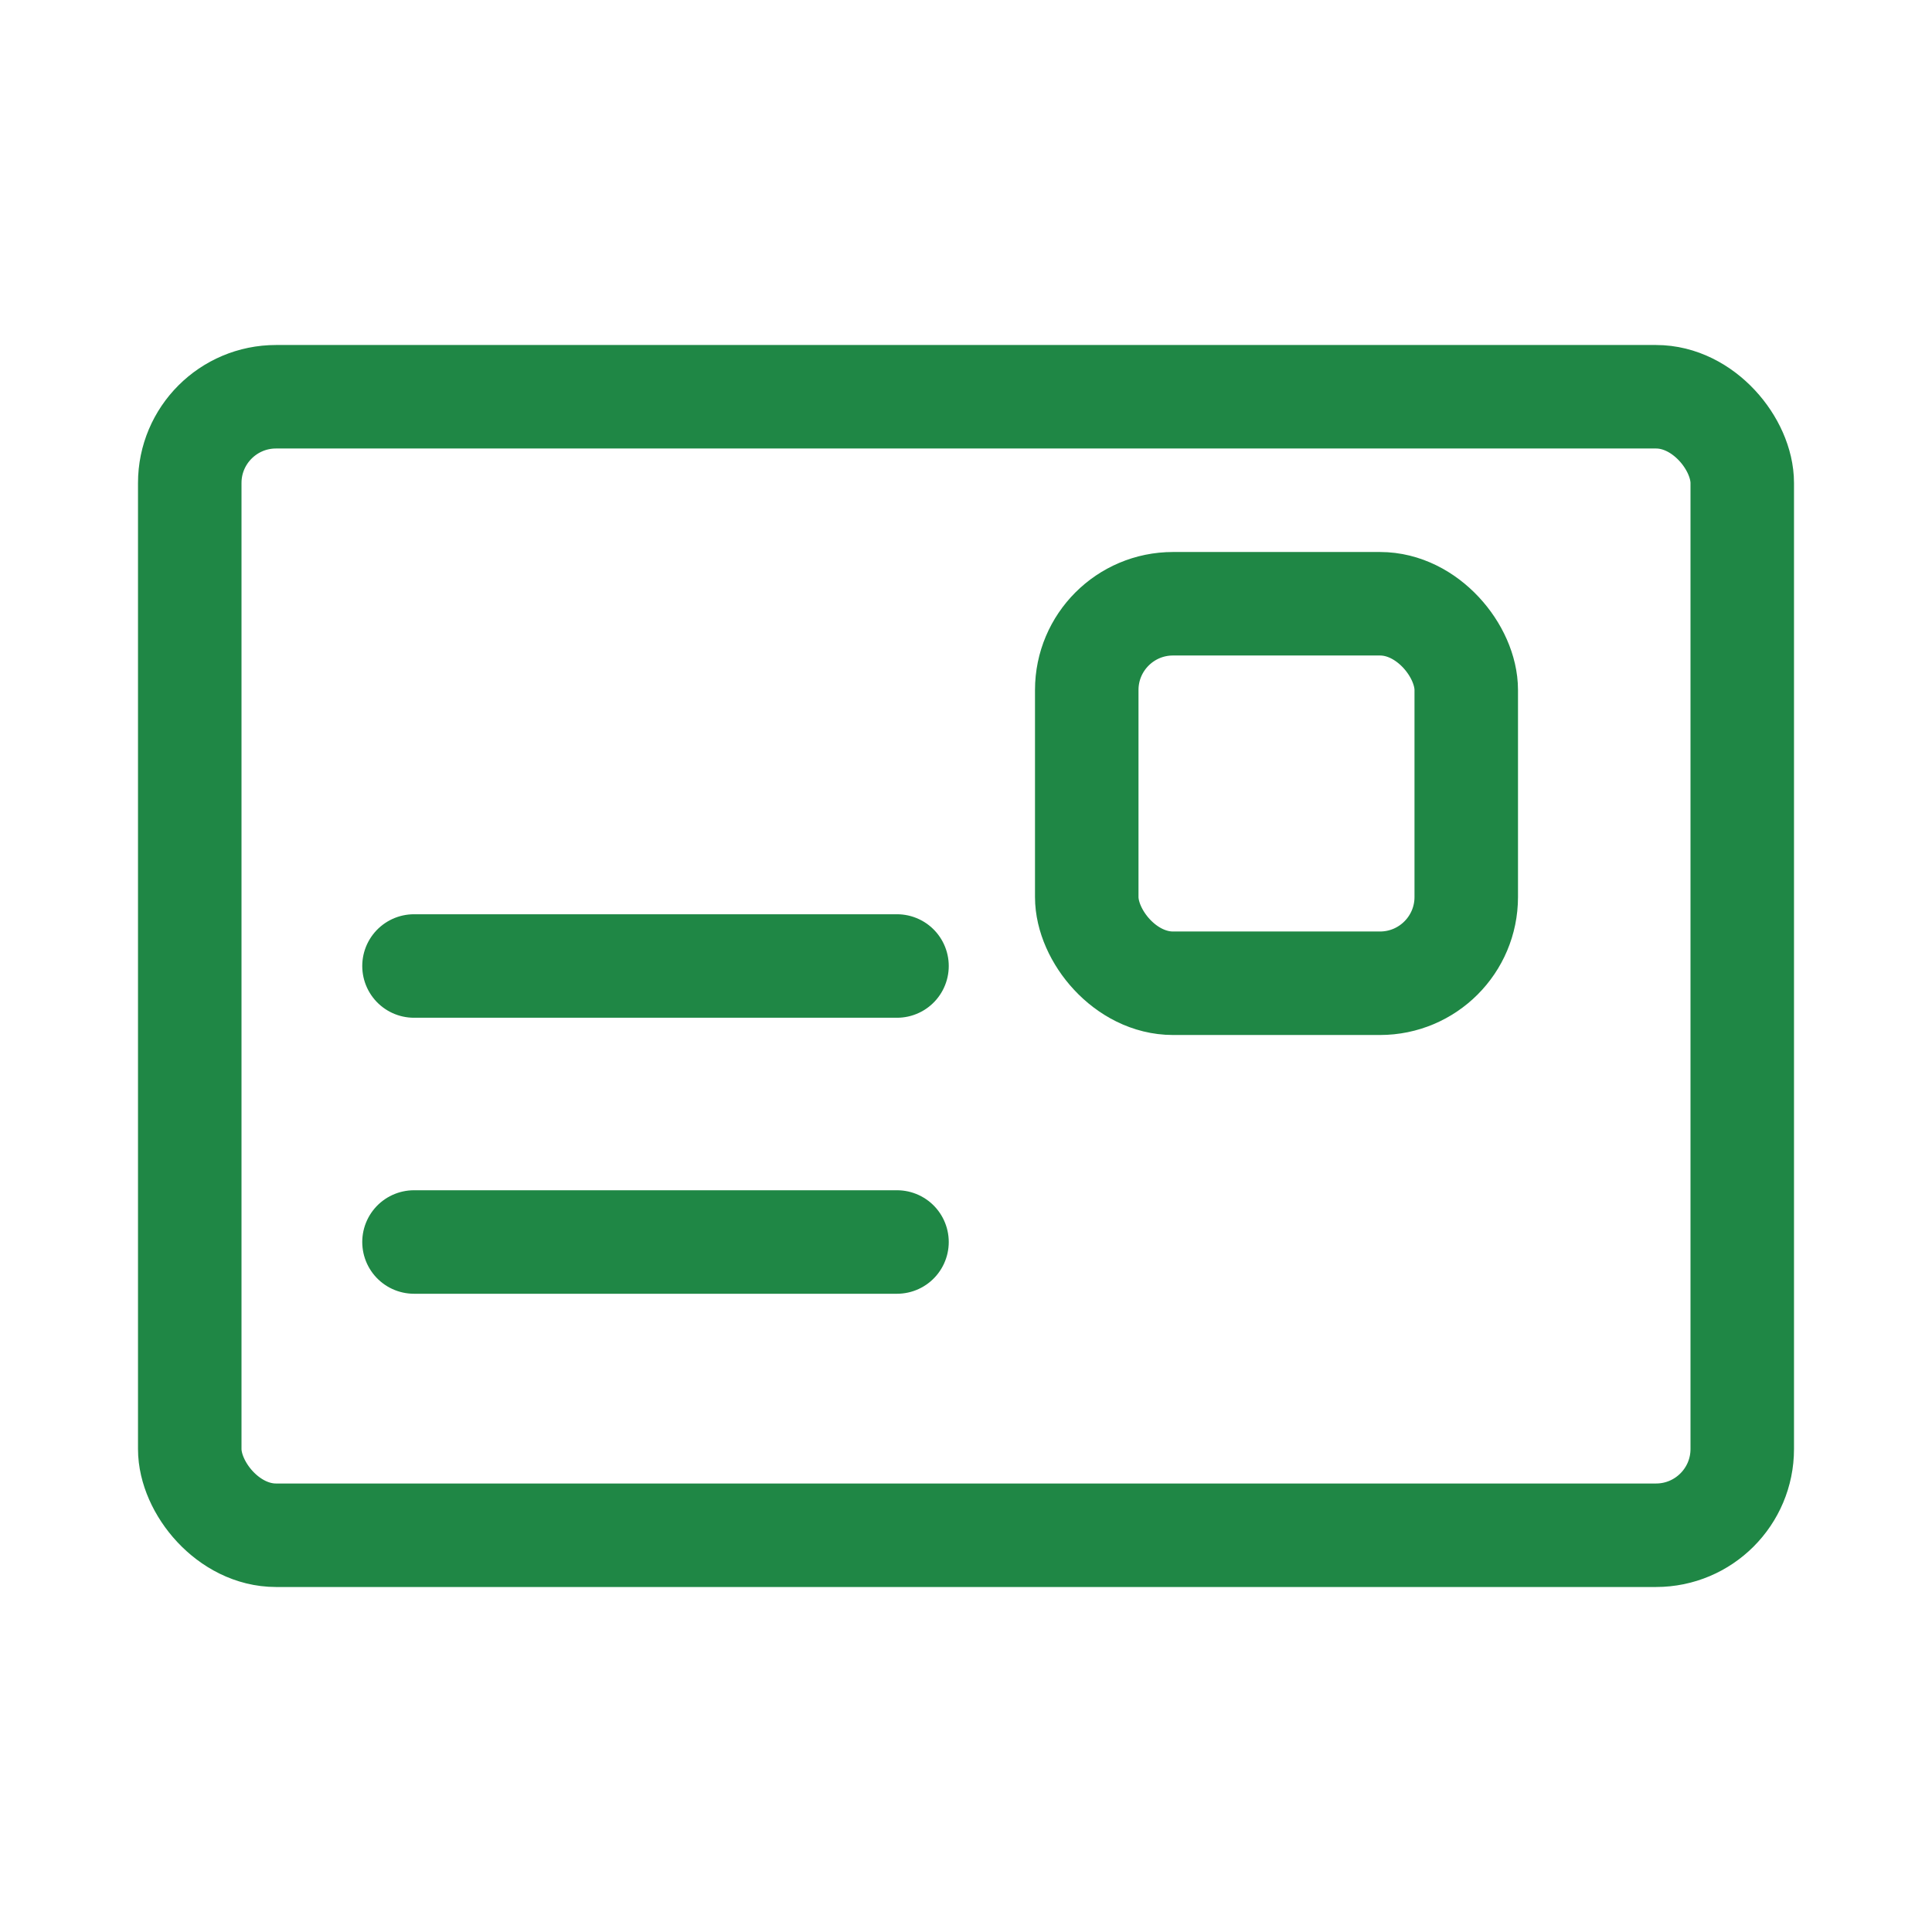 <svg width="28" height="28" viewBox="0 0 28 28" fill="none" xmlns="http://www.w3.org/2000/svg">
<rect x="2.75" y="5.75" width="22.5" height="16.5" rx="1.25" stroke="#1F8745" stroke-width="1.5"/>
<rect x="15.75" y="8.75" width="5.5" height="5.5" rx="1.25" stroke="#1F8745" stroke-width="1.5"/>
<path d="M6 14H13" stroke="#1F8745" stroke-width="1.5" stroke-linecap="round"/>
<path d="M6 18H13" stroke="#1F8745" stroke-width="1.5" stroke-linecap="round"/>
</svg>
